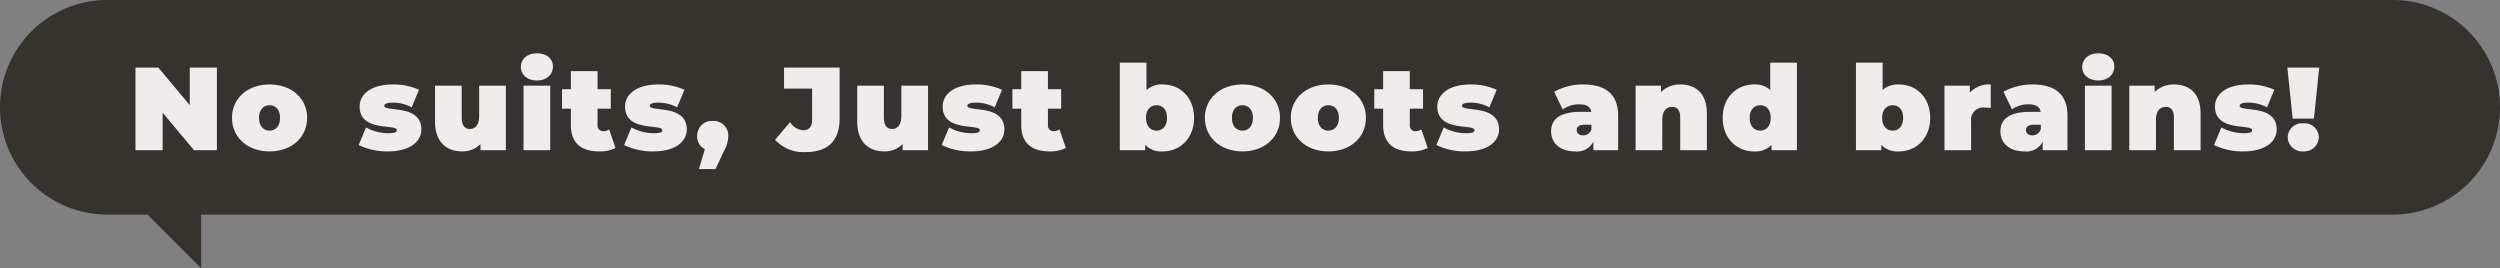 <svg xmlns="http://www.w3.org/2000/svg" width="466" height="50" viewBox="0 0 466 50">
  <rect x="0" y="0" width="466" height="50" fill="#808080" stroke="none"/>
  <g id="What_a_perfect_core_" data-name="What a perfect core!" transform="translate(-904 -4648)">
    <path id="合体_9" data-name="合体 9" d="M-3.5-10H-11A20,20,0,0,1-31-30,20,20,0,0,1-11-50H415a20,20,0,0,1,20,20,20,20,0,0,1-20,20H6.5V0Z" transform="translate(935 4698)" fill="#241e1a" opacity="0.8" style="mix-blend-mode: multiply;isolation: isolate"/>
    <path id="パス_463" data-name="パス 463" d="M11.374-15.4v7l-5.852-7H1.254V0h5.06V-7l5.852,7h4.268V-15.4ZM26.246.22c4.092,0,7-2.6,7-6.248s-2.9-6.226-7-6.226c-4.07,0-7,2.574-7,6.226S22.176.22,26.246.22Zm0-3.872c-1.1,0-1.958-.814-1.958-2.376s.858-2.354,1.958-2.354S28.2-7.59,28.2-6.028,27.346-3.652,26.246-3.652ZM48.312.22c4.18,0,6.226-1.892,6.226-4.07,0-4.818-6.908-3.19-6.908-4.444,0-.286.352-.572,1.628-.572a7.129,7.129,0,0,1,3.476.88L54.1-11.264a11.352,11.352,0,0,0-4.906-.99c-4.048,0-6.16,1.848-6.16,4.114,0,4.818,6.93,3.168,6.93,4.4,0,.352-.33.572-1.54.572a8.708,8.708,0,0,1-4.2-1.078L42.856-.968A12.073,12.073,0,0,0,48.312.22ZM65.318-12.034V-6.38c0,1.782-.836,2.42-1.694,2.42-.968,0-1.562-.572-1.562-2.288v-5.786H57.09V-5.39c0,3.916,2.178,5.61,5.06,5.61a4.662,4.662,0,0,0,3.41-1.364V0h4.73V-12.034ZM76.076-13c1.826,0,2.992-1.1,2.992-2.618,0-1.43-1.166-2.442-2.992-2.442s-2.992,1.1-2.992,2.53S74.25-13,76.076-13ZM73.59,0h4.972V-12.034H73.59ZM89.54-3.872a2.028,2.028,0,0,1-1.122.33,1.033,1.033,0,0,1-1.034-1.166V-7.744h2.464v-3.63H87.384V-14.74H82.412v3.366h-1.65v3.63h1.65v3.08C82.412-1.342,84.348.22,87.67.22a6.422,6.422,0,0,0,3.058-.638ZM97.79.22c4.18,0,6.226-1.892,6.226-4.07,0-4.818-6.908-3.19-6.908-4.444,0-.286.352-.572,1.628-.572a7.129,7.129,0,0,1,3.476.88l1.364-3.278a11.352,11.352,0,0,0-4.906-.99c-4.048,0-6.16,1.848-6.16,4.114,0,4.818,6.93,3.168,6.93,4.4,0,.352-.33.572-1.54.572a8.708,8.708,0,0,1-4.2-1.078L92.334-.968A12.073,12.073,0,0,0,97.79.22Zm11.066-5.676a2.726,2.726,0,0,0-2.9,2.816A2.555,2.555,0,0,0,107.382-.2l-1.1,3.718h3.08L110.9.242a6.034,6.034,0,0,0,.858-2.882A2.726,2.726,0,0,0,108.856-5.456ZM126.148.352c4.136,0,6.358-2.068,6.358-6.292V-15.4H122.144v3.916h5.236v5.852c0,1.254-.594,1.914-1.672,1.914a3.241,3.241,0,0,1-2.442-1.518l-2.794,3.3A7.226,7.226,0,0,0,126.148.352Zm17.864-12.386V-6.38c0,1.782-.836,2.42-1.694,2.42-.968,0-1.562-.572-1.562-2.288v-5.786h-4.972V-5.39c0,3.916,2.178,5.61,5.06,5.61a4.662,4.662,0,0,0,3.41-1.364V0h4.73V-12.034ZM156.992.22c4.18,0,6.226-1.892,6.226-4.07,0-4.818-6.908-3.19-6.908-4.444,0-.286.352-.572,1.628-.572a7.129,7.129,0,0,1,3.476.88l1.364-3.278a11.352,11.352,0,0,0-4.906-.99c-4.048,0-6.16,1.848-6.16,4.114,0,4.818,6.93,3.168,6.93,4.4,0,.352-.33.572-1.54.572a8.708,8.708,0,0,1-4.2-1.078L151.536-.968A12.073,12.073,0,0,0,156.992.22Zm16.5-4.092a2.028,2.028,0,0,1-1.122.33,1.033,1.033,0,0,1-1.034-1.166V-7.744H173.8v-3.63h-2.464V-14.74h-4.972v3.366h-1.65v3.63h1.65v3.08c0,3.322,1.936,4.884,5.258,4.884a6.422,6.422,0,0,0,3.058-.638Zm19.272-8.382a4.19,4.19,0,0,0-3.058,1.034v-5.1h-4.972V0h4.73V-.99a4.161,4.161,0,0,0,3.3,1.21c3.146,0,5.808-2.376,5.808-6.248S195.91-12.254,192.764-12.254Zm-1.188,8.6c-1.1,0-1.958-.814-1.958-2.376s.858-2.354,1.958-2.354,1.958.792,1.958,2.354S192.676-3.652,191.576-3.652ZM207.592.22c4.092,0,7-2.6,7-6.248s-2.9-6.226-7-6.226c-4.07,0-7,2.574-7,6.226S203.522.22,207.592.22Zm0-3.872c-1.1,0-1.958-.814-1.958-2.376s.858-2.354,1.958-2.354,1.958.792,1.958,2.354S208.692-3.652,207.592-3.652ZM223.608.22c4.092,0,7-2.6,7-6.248s-2.9-6.226-7-6.226c-4.07,0-7,2.574-7,6.226S219.538.22,223.608.22Zm0-3.872c-1.1,0-1.958-.814-1.958-2.376s.858-2.354,1.958-2.354,1.958.792,1.958,2.354S224.708-3.652,223.608-3.652Zm17.336-.22a2.028,2.028,0,0,1-1.122.33,1.033,1.033,0,0,1-1.034-1.166V-7.744h2.464v-3.63h-2.464V-14.74h-4.972v3.366h-1.65v3.63h1.65v3.08c0,3.322,1.936,4.884,5.258,4.884a6.422,6.422,0,0,0,3.058-.638ZM249.194.22c4.18,0,6.226-1.892,6.226-4.07,0-4.818-6.908-3.19-6.908-4.444,0-.286.352-.572,1.628-.572a7.129,7.129,0,0,1,3.476.88l1.364-3.278a11.352,11.352,0,0,0-4.906-.99c-4.048,0-6.16,1.848-6.16,4.114,0,4.818,6.93,3.168,6.93,4.4,0,.352-.33.572-1.54.572a8.708,8.708,0,0,1-4.2-1.078L243.738-.968A12.073,12.073,0,0,0,249.194.22Zm21.912-12.474a10.917,10.917,0,0,0-5.412,1.364l1.584,3.278a5.429,5.429,0,0,1,3.08-.946c1.408,0,2.112.484,2.266,1.408h-2c-3.74,0-5.5,1.3-5.5,3.63,0,2.068,1.518,3.74,4.466,3.74a3.393,3.393,0,0,0,3.41-1.8V0h4.62V-6.468C277.618-10.472,275.242-12.254,271.106-12.254Zm-.022,9.482c-.748,0-1.188-.418-1.188-.968,0-.66.462-1.012,1.518-1.012h1.232v.836A1.574,1.574,0,0,1,271.084-2.772Zm18.15-9.482a5.012,5.012,0,0,0-3.63,1.408v-1.188h-4.73V0h4.972V-5.654c0-1.782.858-2.42,1.87-2.42.9,0,1.474.572,1.474,2.068V0h4.972V-6.864C294.162-10.648,292.006-12.254,289.234-12.254Zm16.742-4.07v5.1a4.19,4.19,0,0,0-3.058-1.034c-3.146,0-5.808,2.354-5.808,6.226S299.772.22,302.918.22a4.161,4.161,0,0,0,3.3-1.21V0h4.73V-16.324Zm-1.87,12.672c-1.1,0-1.958-.814-1.958-2.376s.858-2.354,1.958-2.354,1.958.792,1.958,2.354S305.206-3.652,304.106-3.652Zm25.872-8.6a4.19,4.19,0,0,0-3.058,1.034v-5.1h-4.972V0h4.73V-.99a4.161,4.161,0,0,0,3.3,1.21c3.146,0,5.808-2.376,5.808-6.248S333.124-12.254,329.978-12.254Zm-1.188,8.6c-1.1,0-1.958-.814-1.958-2.376s.858-2.354,1.958-2.354,1.958.792,1.958,2.354S329.89-3.652,328.79-3.652Zm14.388-7.084v-1.3h-4.73V0h4.972V-5.346a2.281,2.281,0,0,1,2.552-2.6,6.89,6.89,0,0,1,1.1.088v-4.4A4.943,4.943,0,0,0,343.178-10.736Zm11.682-1.518a10.917,10.917,0,0,0-5.412,1.364l1.584,3.278a5.429,5.429,0,0,1,3.08-.946c1.408,0,2.112.484,2.266,1.408h-2c-3.74,0-5.5,1.3-5.5,3.63,0,2.068,1.518,3.74,4.466,3.74a3.393,3.393,0,0,0,3.41-1.8V0h4.62V-6.468C361.372-10.472,359-12.254,354.86-12.254Zm-.022,9.482c-.748,0-1.188-.418-1.188-.968,0-.66.462-1.012,1.518-1.012H356.4v.836A1.574,1.574,0,0,1,354.838-2.772ZM367.114-13c1.826,0,2.992-1.1,2.992-2.618,0-1.43-1.166-2.442-2.992-2.442s-2.992,1.1-2.992,2.53S365.288-13,367.114-13ZM364.628,0H369.6V-12.034h-4.972ZM381.26-12.254a5.012,5.012,0,0,0-3.63,1.408v-1.188H372.9V0h4.972V-5.654c0-1.782.858-2.42,1.87-2.42.9,0,1.474.572,1.474,2.068V0h4.972V-6.864C386.188-10.648,384.032-12.254,381.26-12.254ZM394.152.22c4.18,0,6.226-1.892,6.226-4.07,0-4.818-6.908-3.19-6.908-4.444,0-.286.352-.572,1.628-.572a7.129,7.129,0,0,1,3.476.88l1.364-3.278a11.352,11.352,0,0,0-4.906-.99c-4.048,0-6.16,1.848-6.16,4.114,0,4.818,6.93,3.168,6.93,4.4,0,.352-.33.572-1.54.572a8.708,8.708,0,0,1-4.2-1.078L388.7-.968A12.073,12.073,0,0,0,394.152.22Zm9.2-6.116h3.96l.99-9.5h-5.94ZM405.328.22a2.717,2.717,0,0,0,2.9-2.64,2.671,2.671,0,0,0-2.9-2.6,2.671,2.671,0,0,0-2.9,2.6A2.717,2.717,0,0,0,405.328.22Z" transform="translate(928 4676)" fill="#eeedeb"/>
  </g>
</svg>
